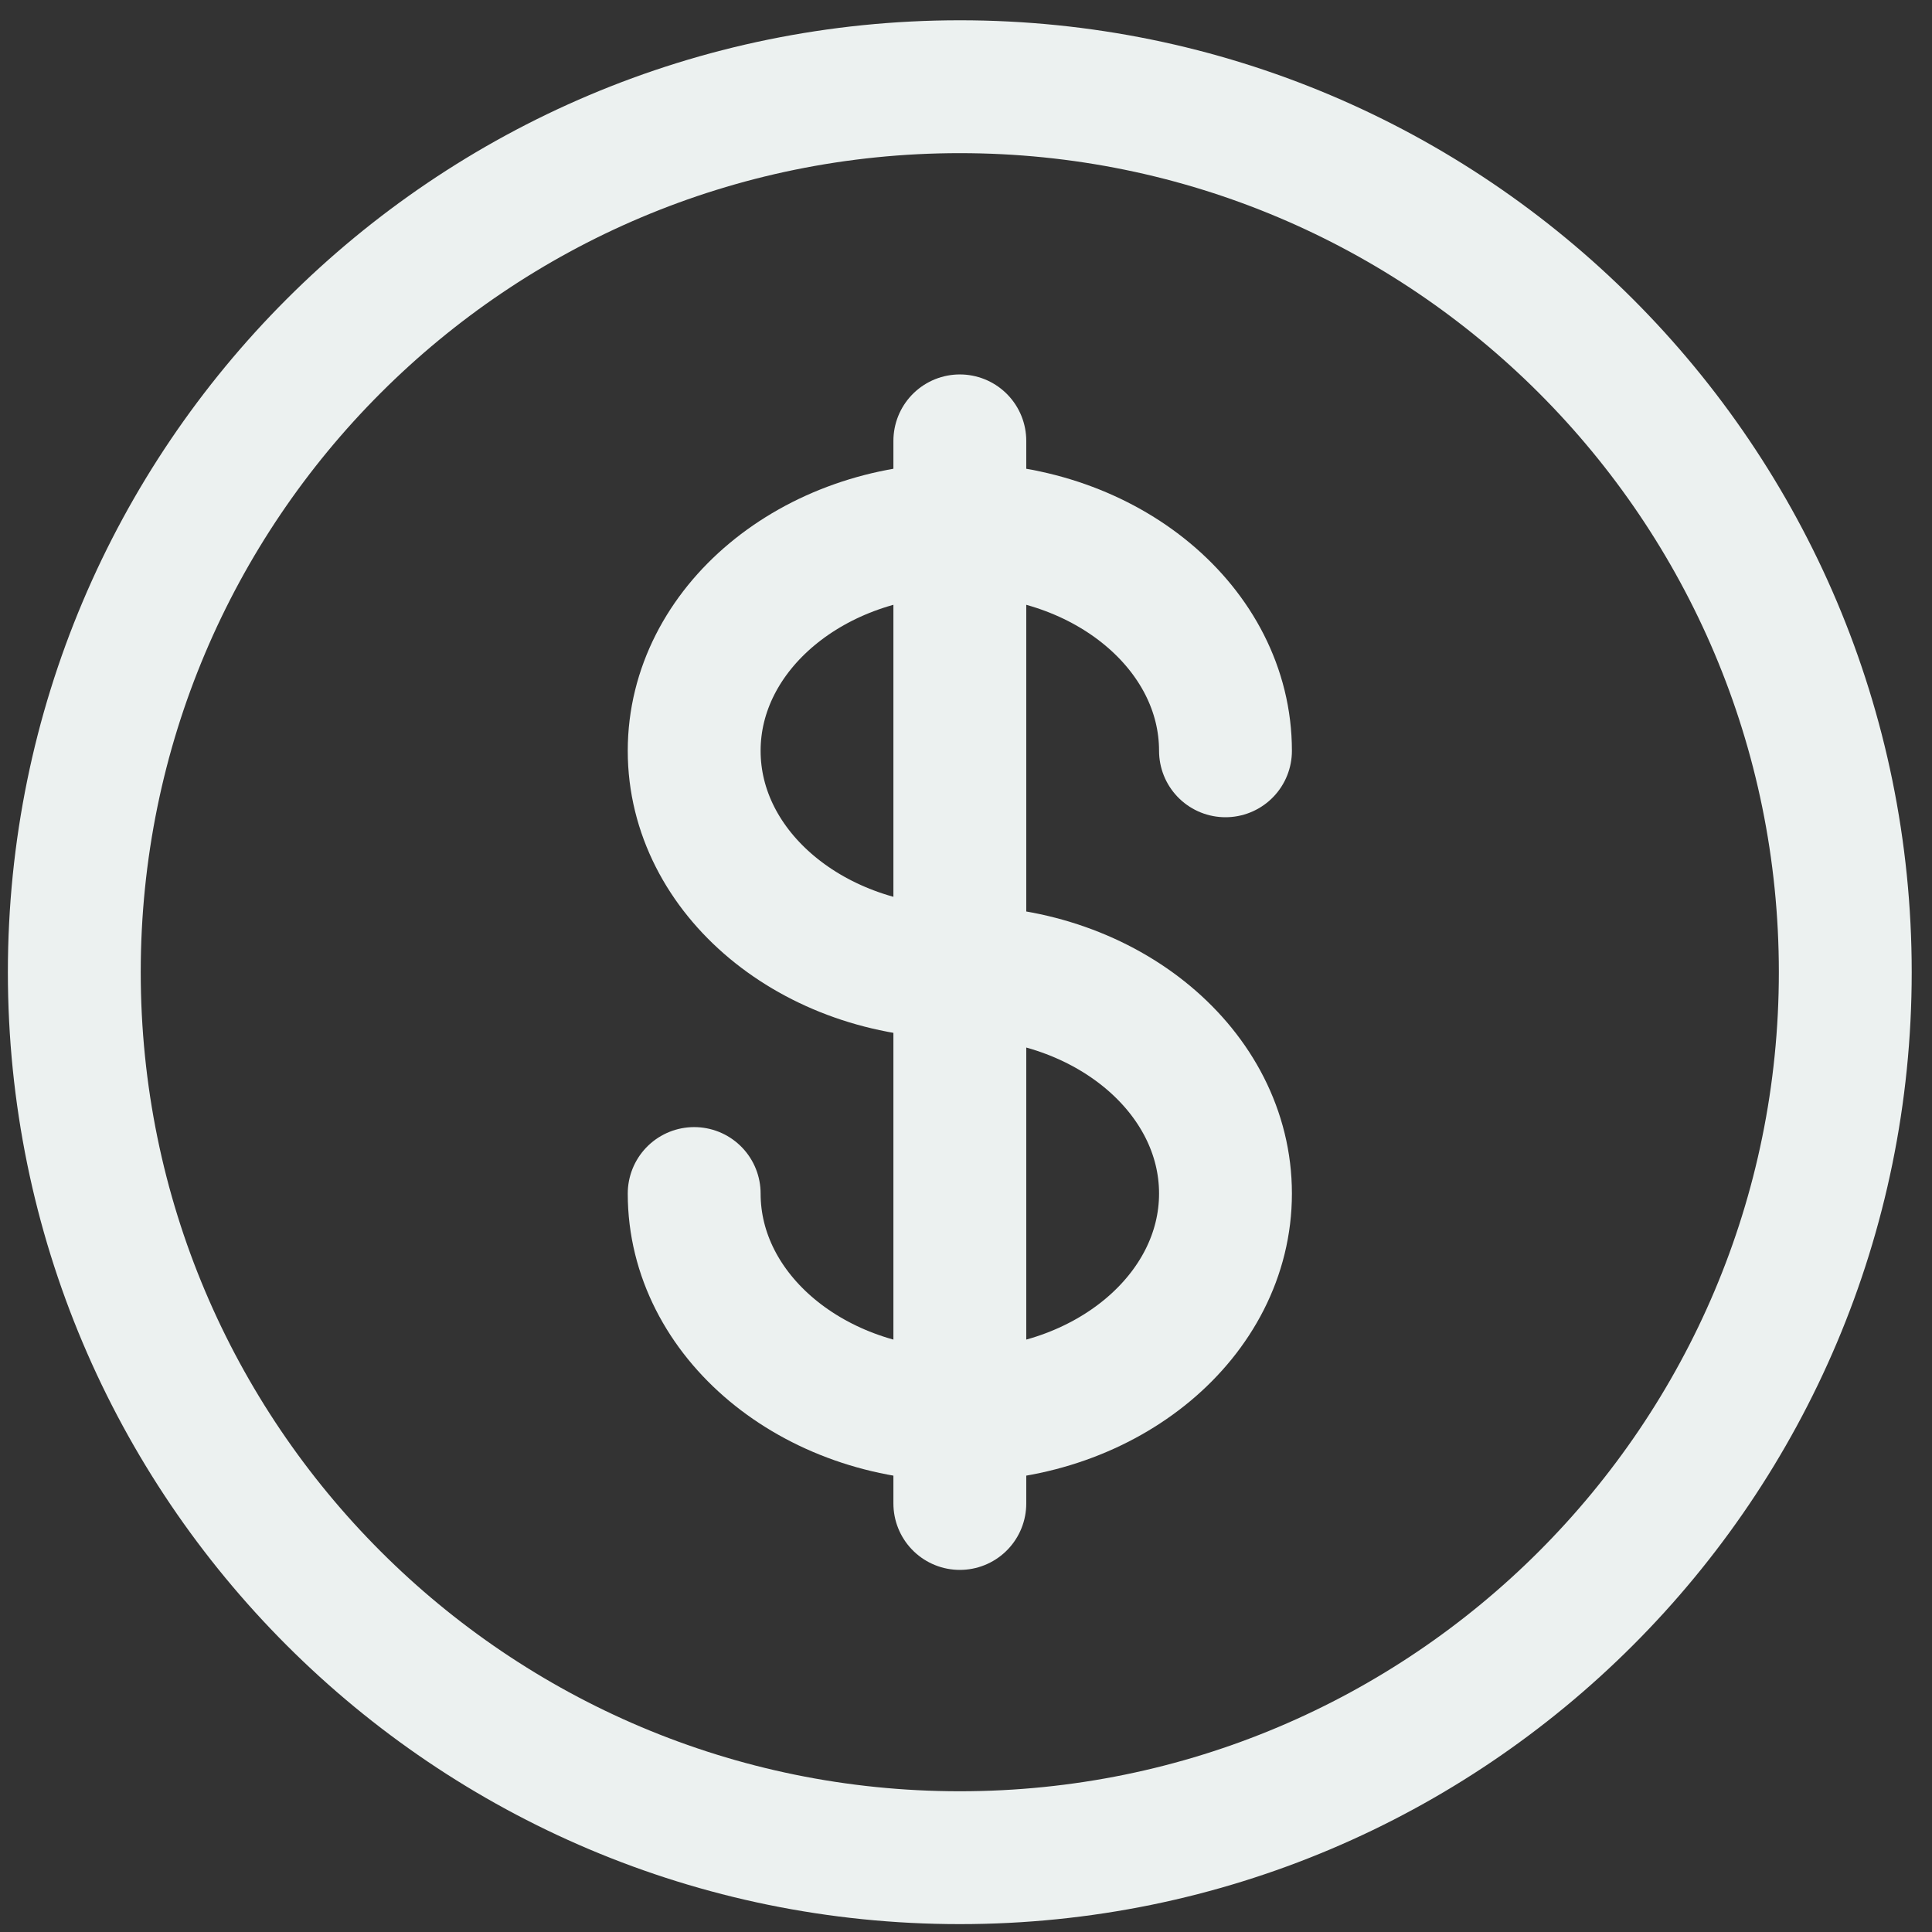 <svg width="26" height="26" viewBox="0 0 26 26" fill="none" xmlns="http://www.w3.org/2000/svg">
<rect x="0" y="0" width="26" height="26" fill="#333333" stroke="none"/>
<g clip-path="url(#clip0_466_436)">
<path d="M12.917 25C19.498 25 24.833 19.665 24.833 13.083C24.833 6.502 19.498 1.167 12.917 1.167C6.335 1.167 1 6.502 1 13.083C1 19.665 6.335 25 12.917 25Z" stroke="#ECF1F0" stroke-width="1.788"/>
<path d="M12.917 5.933V20.233M16.492 10.104C16.492 8.46 14.891 7.125 12.917 7.125C10.942 7.125 9.342 8.46 9.342 10.104C9.342 11.749 10.942 13.083 12.917 13.083C14.891 13.083 16.492 14.418 16.492 16.062C16.492 17.707 14.891 19.042 12.917 19.042C10.942 19.042 9.342 17.707 9.342 16.062" stroke="#ECF1F0" stroke-width="1.788" stroke-linecap="round"/>
</g>
<defs>
<clipPath id="clip0_466_436">
<rect width="26" height="26" fill="white"/>
</clipPath>
</defs>
</svg>

